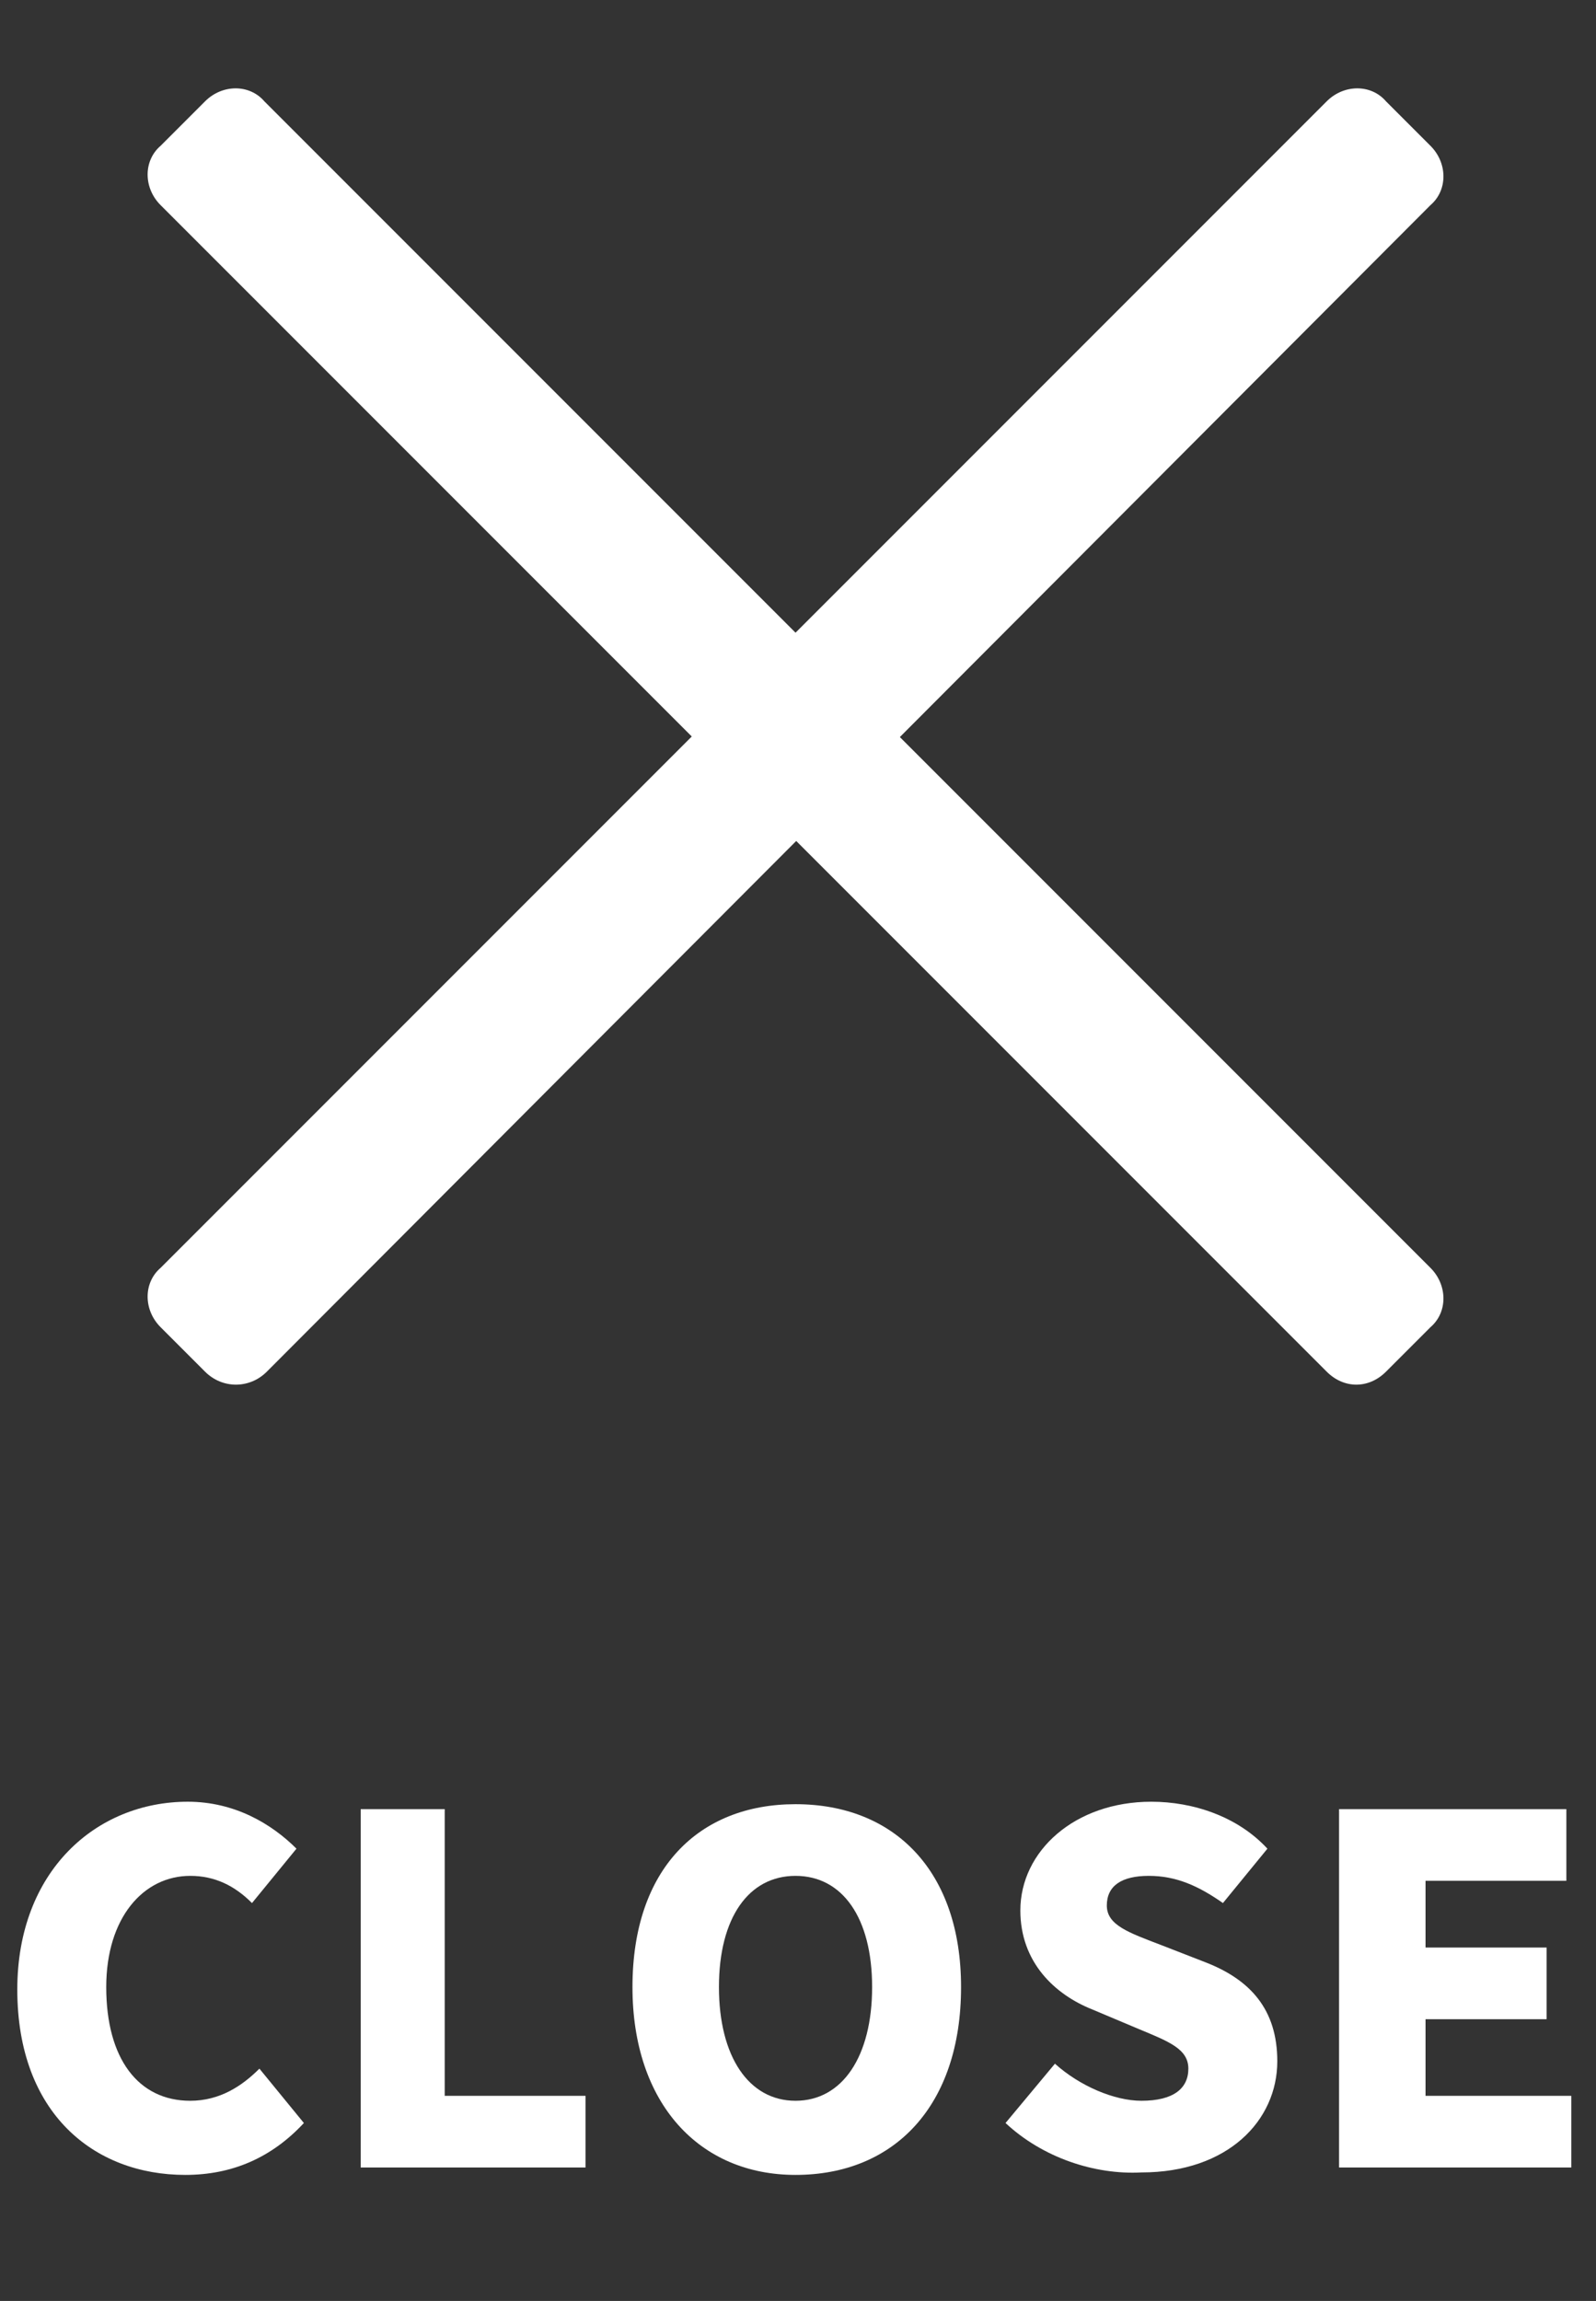 <?xml version="1.0" encoding="utf-8"?>
<!-- Generator: Adobe Illustrator 27.8.1, SVG Export Plug-In . SVG Version: 6.00 Build 0)  -->
<svg version="1.1" id="a" xmlns="http://www.w3.org/2000/svg" xmlns:xlink="http://www.w3.org/1999/xlink" x="0px" y="0px"
	 viewBox="0 0 64.6 93.1" style="enable-background:new 0 0 64.6 93.1;" xml:space="preserve">
<rect x="0" y="0" width="64.6" height="93.1" fill="#333333" stroke="none"/>
<style type="text/css">
	.st0{fill:#FFFFFF;}
</style>
<g>
	<path class="st0" d="M8.3,55.5l-1.8-1.8c-0.7-0.7-0.7-1.8,0-2.4L53.7,4.1c0.7-0.7,1.8-0.7,2.4,0l1.8,1.8c0.7,0.7,0.7,1.8,0,2.4
		L10.8,55.5C10.1,56.2,9,56.2,8.3,55.5z"/>
</g>
<g>
	<path class="st0" d="M53.7,55.5L6.5,8.3c-0.7-0.7-0.7-1.8,0-2.4l1.8-1.8c0.7-0.7,1.8-0.7,2.4,0l47.2,47.2c0.7,0.7,0.7,1.8,0,2.4
		l-1.8,1.8C55.4,56.2,54.4,56.2,53.7,55.5z"/>
</g>
<g>
	<path class="st0" d="M0.7,80.5c0-4.8,3.2-7.6,6.9-7.6c1.9,0,3.4,0.9,4.4,1.9l-1.8,2.2c-0.7-0.7-1.5-1.1-2.5-1.1
		c-1.9,0-3.4,1.7-3.4,4.5c0,2.9,1.3,4.6,3.4,4.6c1.2,0,2.1-0.6,2.8-1.3l1.8,2.2C11,87.3,9.4,88,7.5,88C3.8,88,0.7,85.5,0.7,80.5z"/>
	<path class="st0" d="M14.5,73.2H18v11.6h5.7v2.9h-9.1V73.2z"/>
	<path class="st0" d="M25.6,80.4c0-4.8,2.7-7.4,6.6-7.4c4,0,6.7,2.7,6.7,7.4c0,4.8-2.7,7.6-6.7,7.6C28.3,88,25.6,85.1,25.6,80.4z
		 M35.3,80.4c0-2.8-1.2-4.5-3.1-4.5c-1.9,0-3.1,1.7-3.1,4.5c0,2.8,1.2,4.6,3.1,4.6C34.1,85,35.3,83.2,35.3,80.4z"/>
	<path class="st0" d="M40.7,85.9l2-2.4c1,0.9,2.4,1.5,3.5,1.5c1.3,0,1.9-0.5,1.9-1.3c0-0.8-0.8-1.1-2-1.6l-1.9-0.8
		c-1.5-0.6-2.9-1.9-2.9-4c0-2.4,2.2-4.4,5.3-4.4c1.7,0,3.5,0.6,4.7,1.9L49.5,77c-1-0.7-1.9-1.1-3-1.1c-1.1,0-1.7,0.4-1.7,1.2
		c0,0.8,0.9,1.1,2.2,1.6l1.8,0.7c1.8,0.7,2.9,1.9,2.9,4c0,2.4-2,4.5-5.5,4.5C44.3,88,42.2,87.3,40.7,85.9z"/>
	<path class="st0" d="M54.2,73.2h9.2v2.9h-5.7v2.7h4.9v2.9h-4.9v3.1h5.9v2.9h-9.4V73.2z"/>
</g>
</svg>
